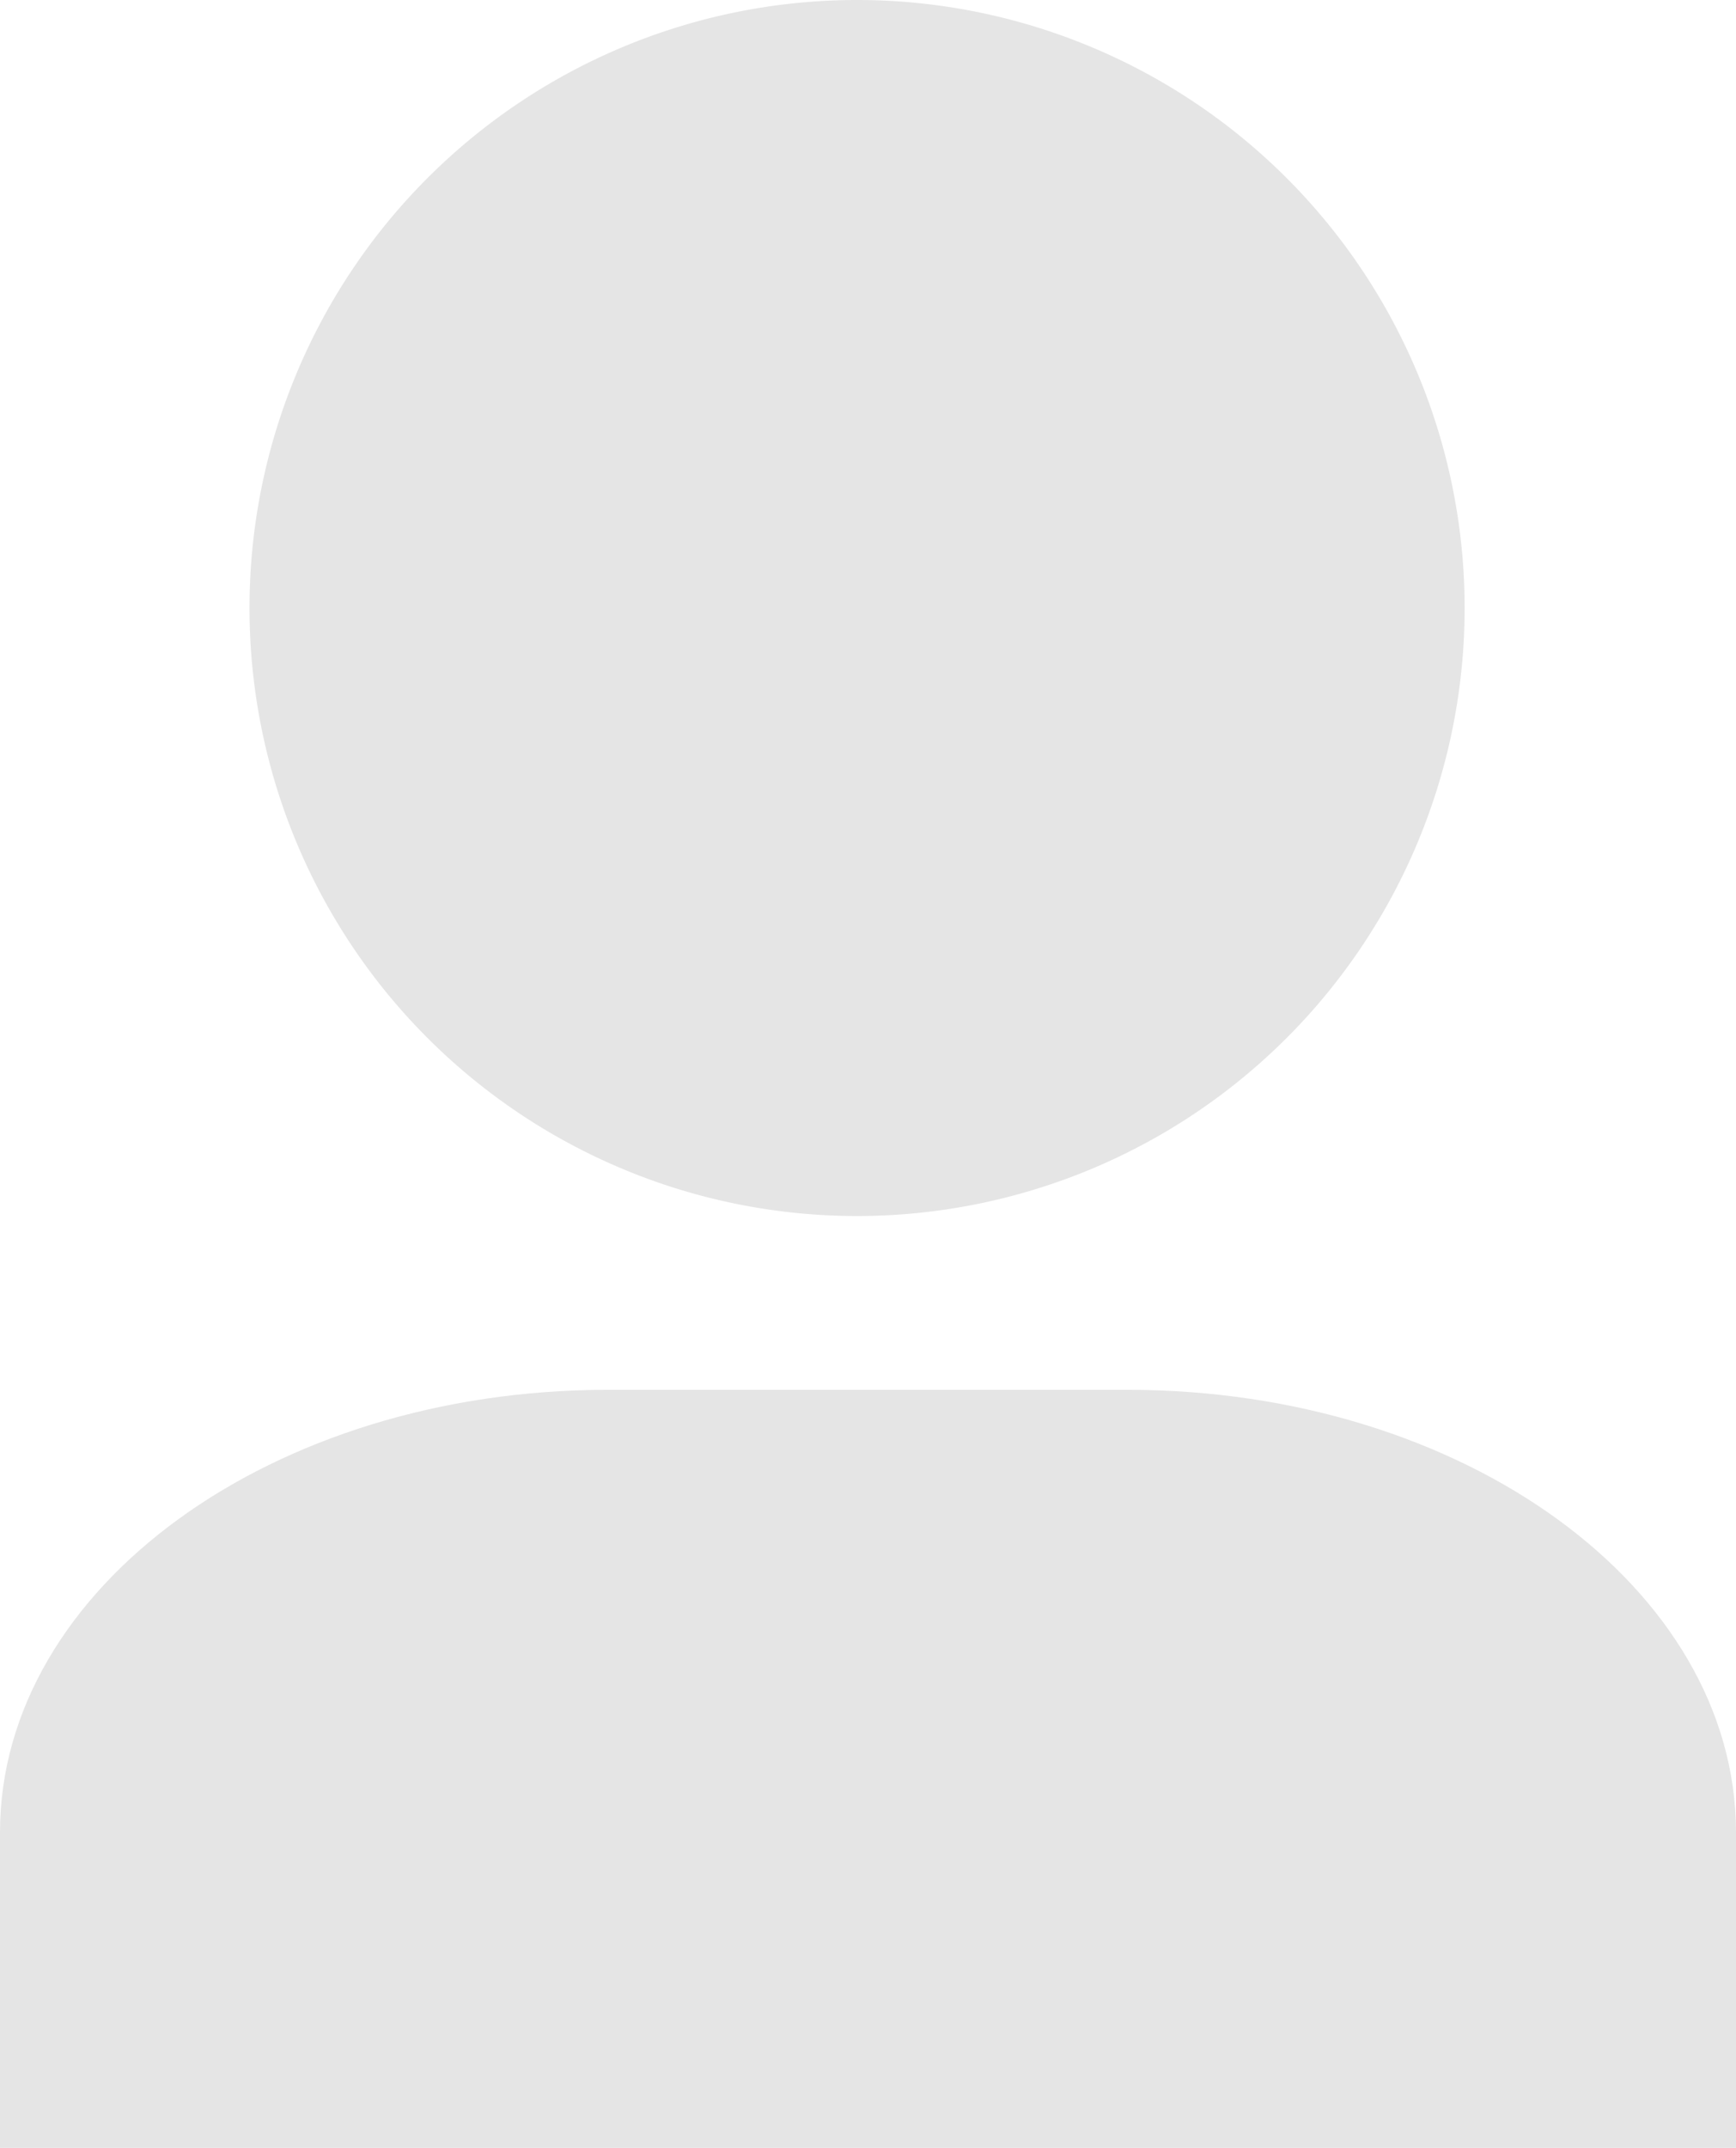 <svg id="Component_14_83" data-name="Component 14 – 83" xmlns="http://www.w3.org/2000/svg" width="25.479" height="31.5" viewBox="0 0 25.479 31.5">
  <path id="Path_12" data-name="Path 12" d="M6.75,31.367H32.229V26.735c-.006-3.58-3.995-6.481-8.917-6.485H15.667c-4.923,0-8.912,2.905-8.917,6.485Z" transform="translate(-6.75 0.133)" fill="#e5e5e5"/>
  <path id="Path_13" data-name="Path 13" d="M10.125,11.167A8.917,8.917,0,1,0,19.042,2.25a8.917,8.917,0,0,0-8.917,8.917Z" transform="translate(-6.463 -2.25)" fill="#e5e5e5"/>
</svg>
